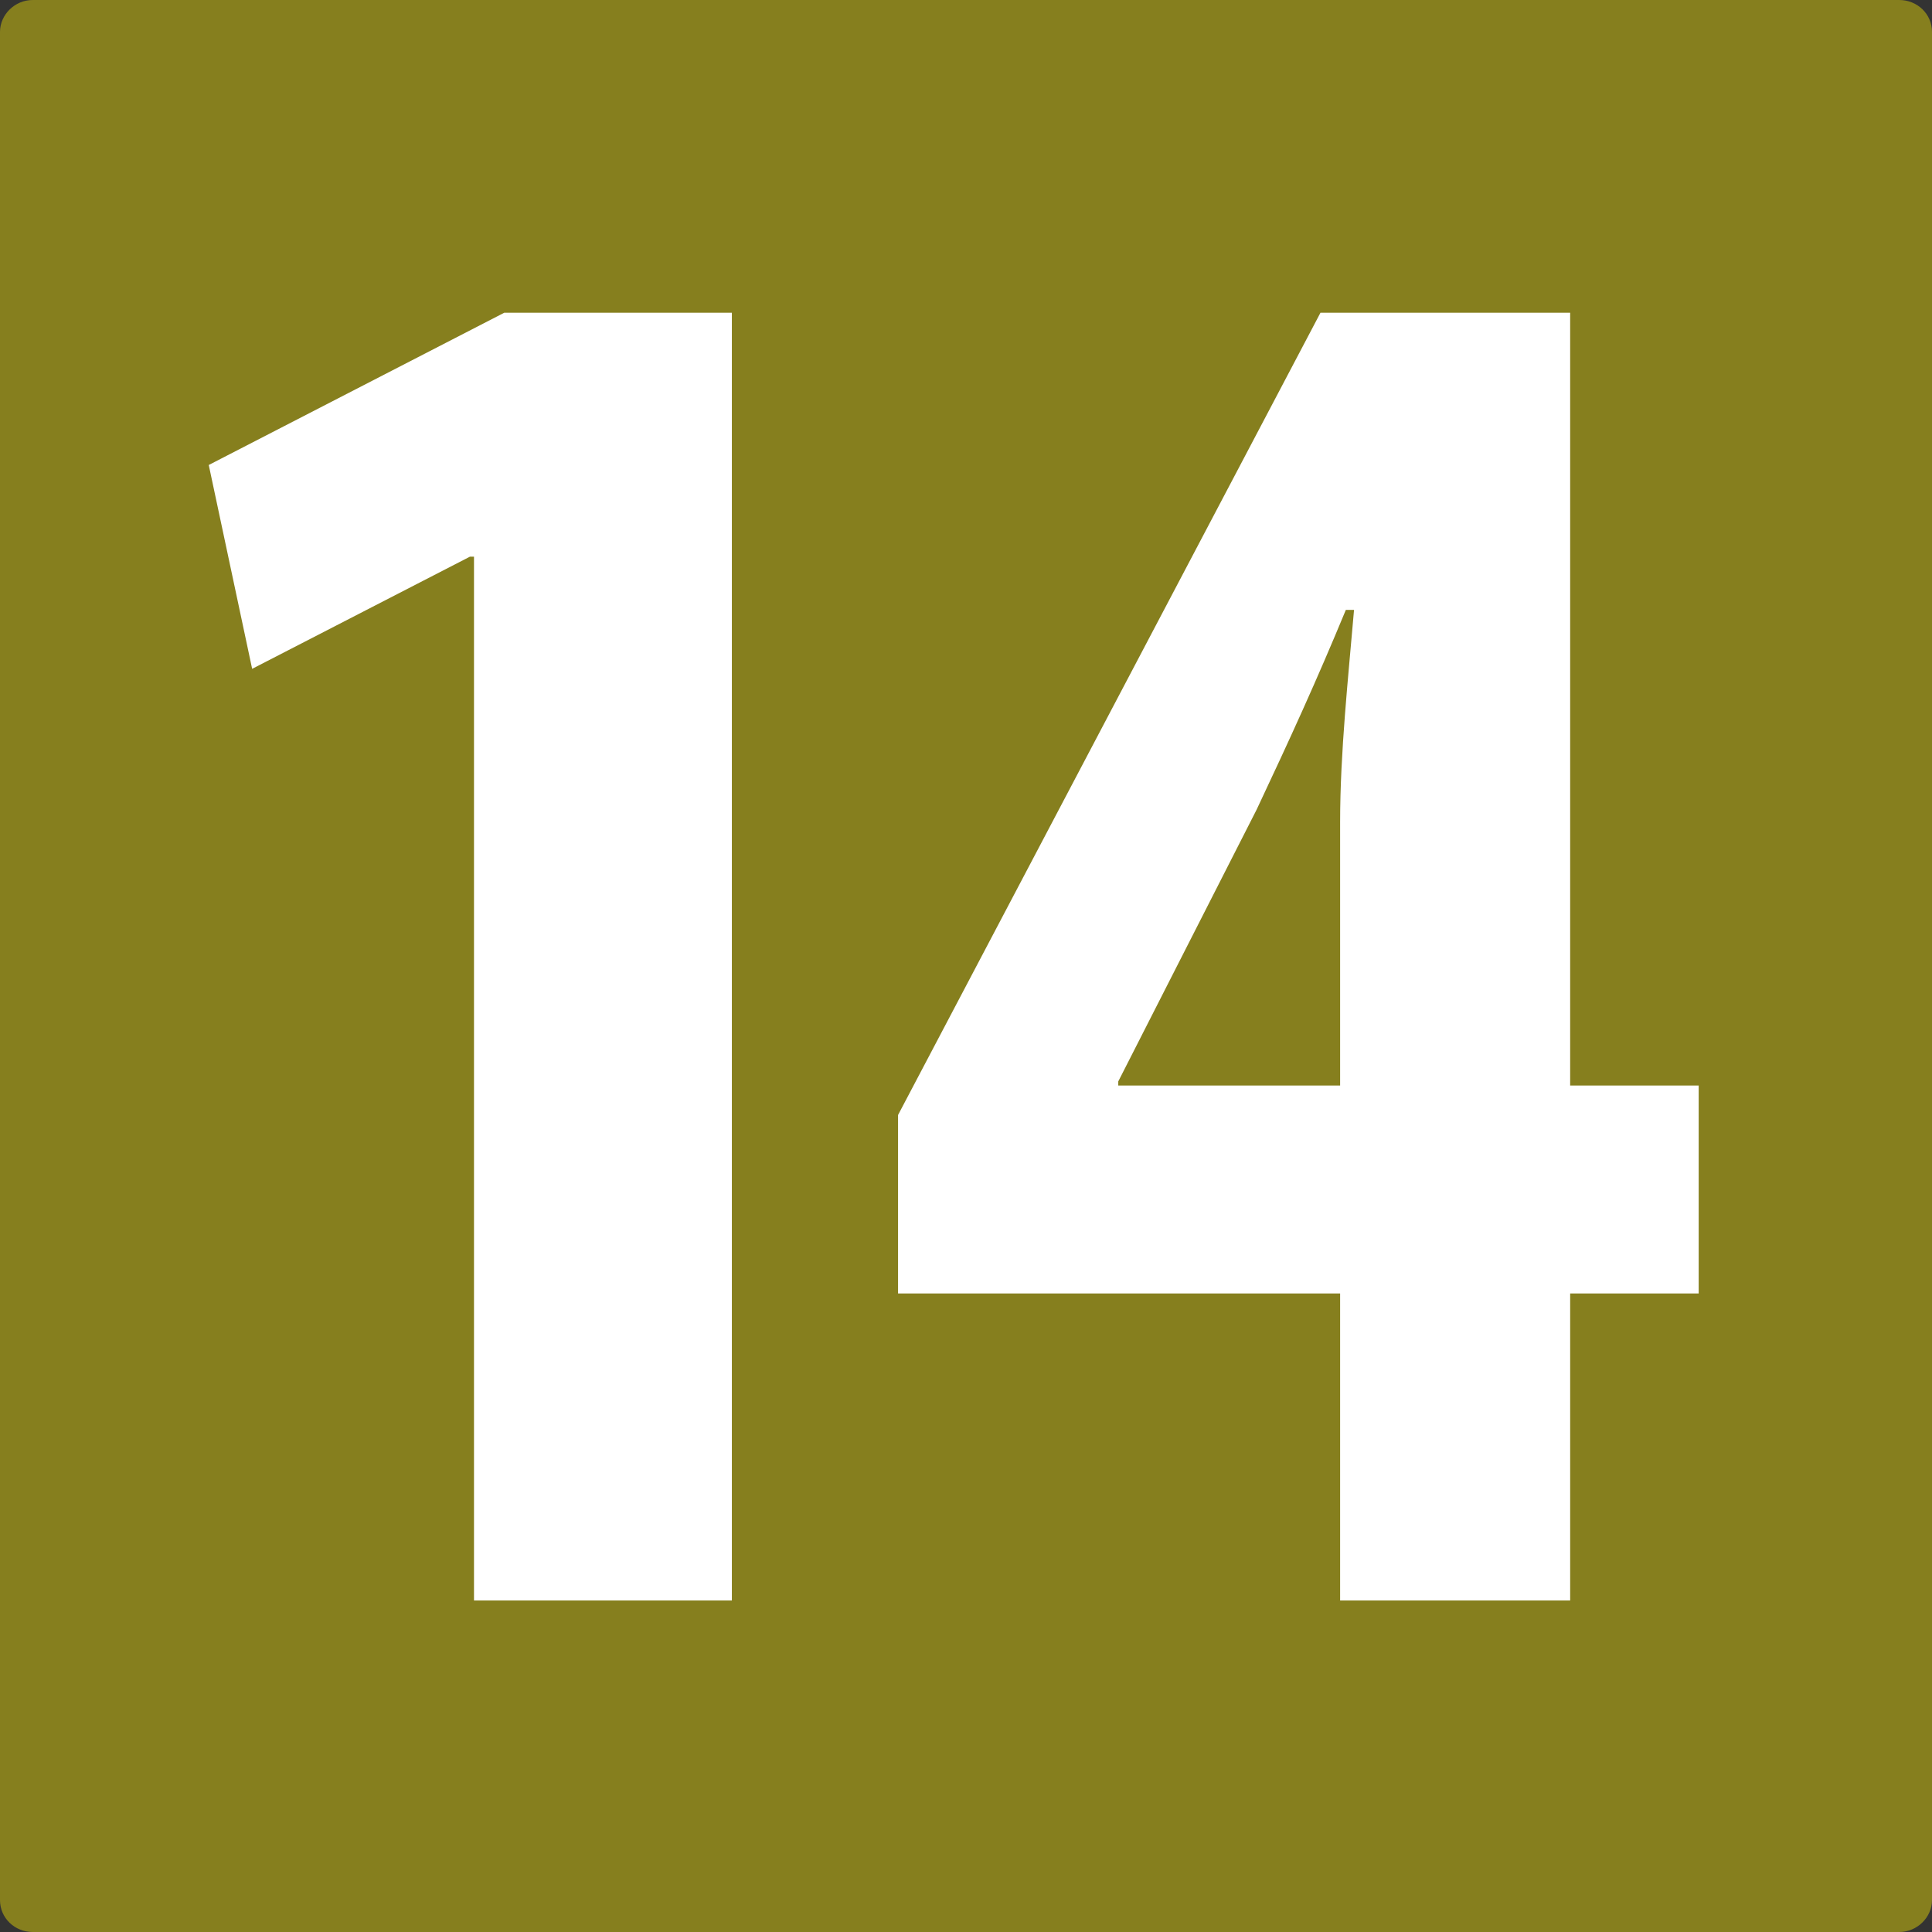 <svg xmlns="http://www.w3.org/2000/svg" xml:space="preserve" id="Calque_1" x="0" y="0" version="1.1" viewBox="0 0 236 236"><rect x="0" y="0" width="236" height="236" fill="#333333" stroke="none"/><style>.st1{fill:#fff}</style><path d="M4 0C1.8 0 0 1.8 0 3.9v228.2c0 2.2 1.8 3.9 4 3.9h228c2.2 0 4-1.8 4-3.9V3.9c0-2.2-1.8-3.9-4-3.9z" style="fill:#867f1e"/><path d="M57.9 68h-.5L30.8 81.7l-5.3-24.9 36.1-18.6h27.8v157.3H57.9zM163.7 195.5V158h-54v-21.8l51.6-98h30.5v94.4h15.7V158h-15.7v37.5zm0-62.9v-32.2c0-8.5 1-17.7 1.7-25.9h-1c-3.6 8.7-6.8 15.7-10.9 24.4l-16.9 33.2v.5z" class="st1"/></svg>